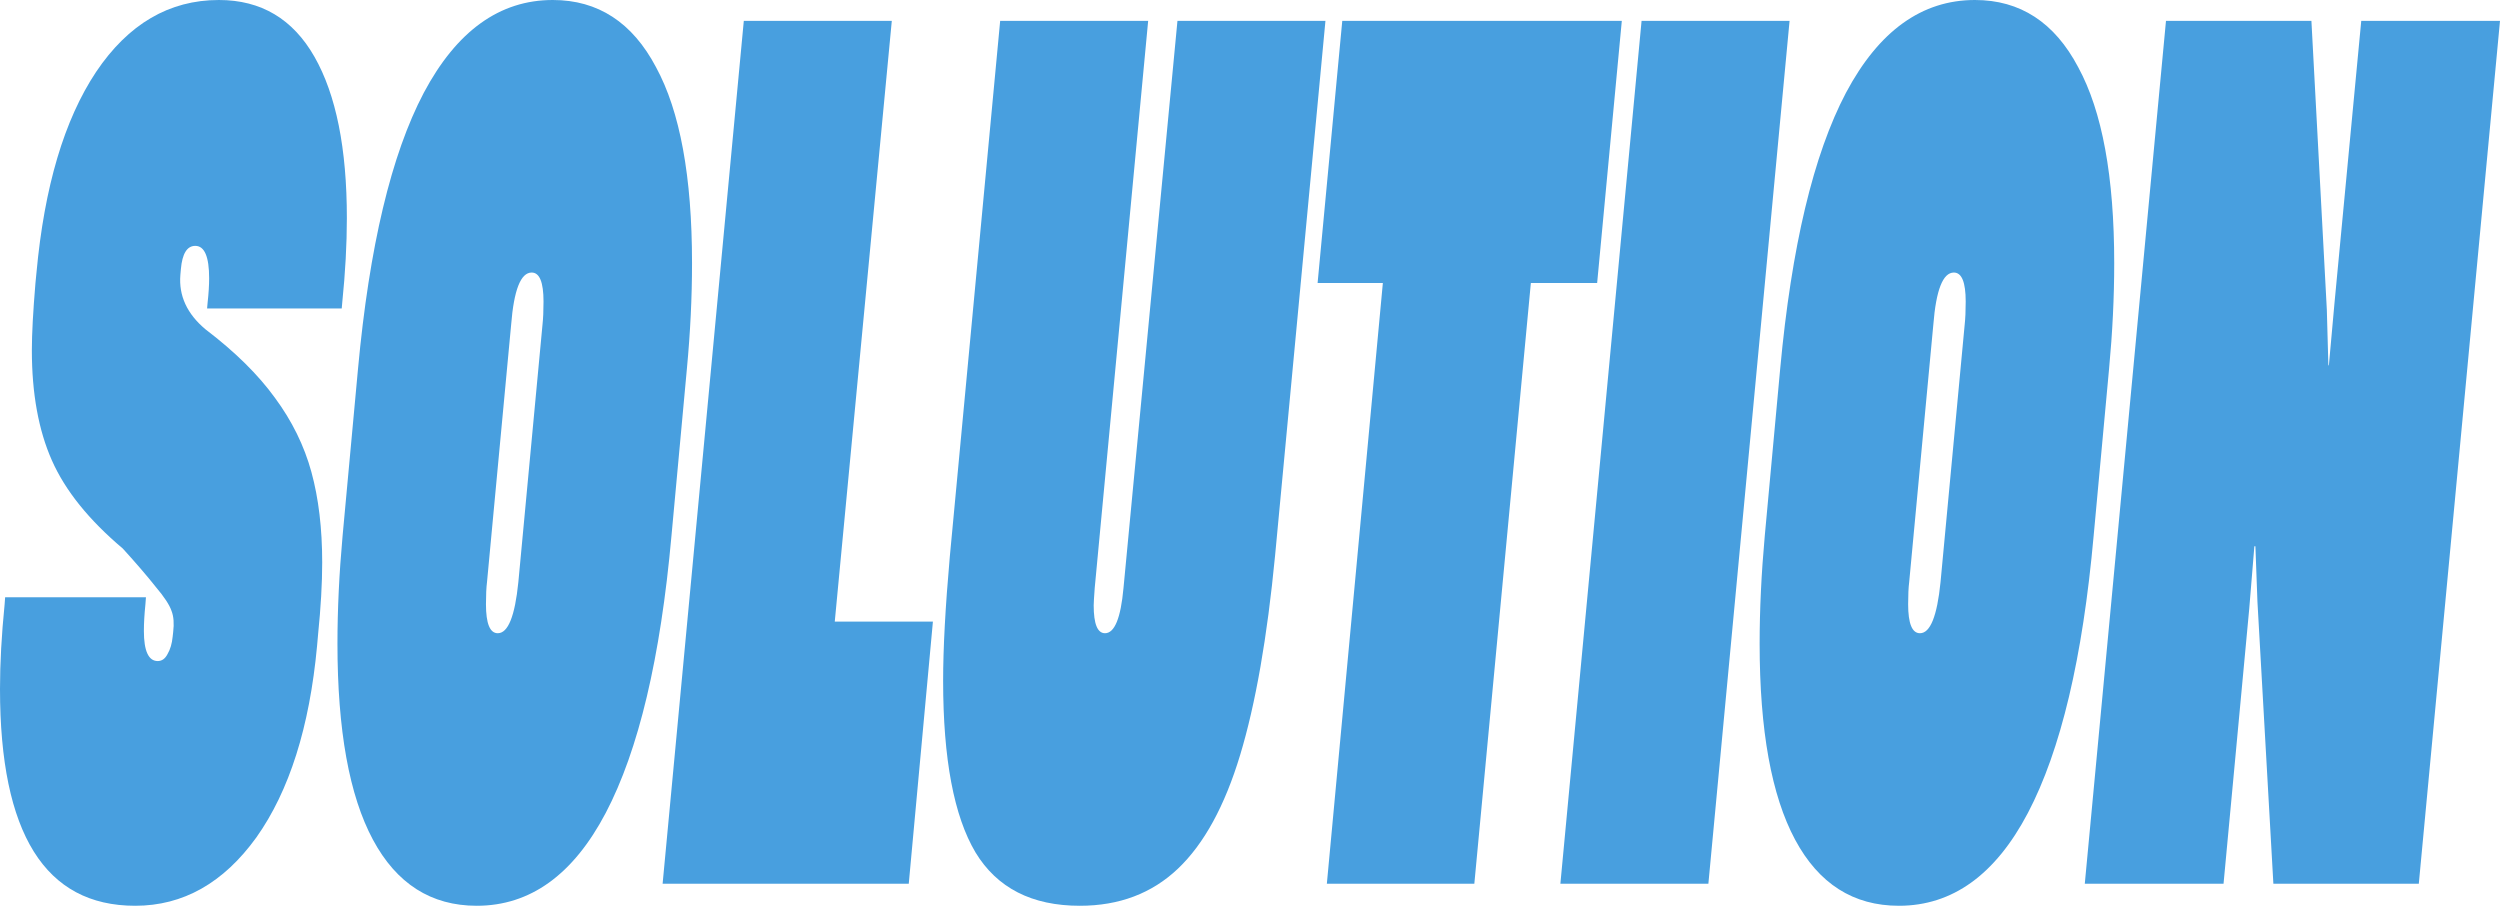 <?xml version="1.0" encoding="UTF-8"?> <svg xmlns="http://www.w3.org/2000/svg" width="1231" height="446" viewBox="0 0 1231 446" fill="none"><path d="M66.547 446C22.182 446 0 410.404 0 339.211C0 326.648 0.759 312.752 2.277 297.524L2.53 294.097H71.861L71.608 297.524C71.102 302.473 70.849 306.851 70.849 310.658C70.849 320.557 73.126 325.506 77.68 325.506C79.704 325.506 81.307 324.364 82.488 322.079C83.837 319.795 84.681 316.94 85.018 313.513L85.271 311.229C85.777 307.041 85.524 303.615 84.512 300.95C83.5 297.904 80.885 293.907 76.668 288.958C72.451 283.628 67.053 277.346 60.474 270.113C43.774 256.026 32.135 241.56 25.556 226.712C18.977 211.864 15.688 193.781 15.688 172.461C15.688 164.466 16.278 153.426 17.459 139.339L17.965 134.2C21.845 91.941 31.629 59.01 47.317 35.406C63.173 11.802 83.331 0 107.791 0C128.539 0 144.227 9.327 154.855 27.982C165.482 46.637 170.795 73.096 170.795 107.36C170.795 120.304 170.036 134.2 168.518 149.047L168.265 151.903H101.971L102.224 149.047C102.73 144.479 102.983 140.481 102.983 137.055C102.983 126.395 100.706 121.065 96.151 121.065C92.103 121.065 89.741 124.872 89.067 132.487L88.814 135.342C87.97 145.621 92.103 154.568 101.212 162.182C115.719 173.222 127.106 184.453 135.371 195.874C143.806 207.296 149.794 219.478 153.336 232.423C156.879 245.367 158.65 260.214 158.65 276.965C158.65 287.245 157.975 299.047 156.626 312.371L156.12 318.082C152.409 358.056 142.456 389.465 126.262 412.307C110.068 434.769 90.163 446 66.547 446Z" fill="#489FDF"></path><path d="M234.735 446C212.3 446 195.262 435.15 183.623 413.449C171.983 391.749 166.164 359.579 166.164 316.94C166.164 300.189 167.007 282.486 168.694 263.831L176.285 181.598C181.852 121.446 192.648 76.142 208.673 45.685C224.867 15.228 246.037 0 272.183 0C294.45 0 311.403 11.04 323.043 33.122C334.851 54.822 340.755 86.992 340.755 129.631C340.755 146.382 339.911 163.705 338.224 181.598L330.633 263.831C325.235 323.983 314.44 369.478 298.246 400.315C282.22 430.772 261.05 446 234.735 446ZM245.109 311.8C250.17 311.8 253.544 303.425 255.23 286.673L267.123 159.898C267.46 156.852 267.629 153.045 267.629 148.476C267.629 138.959 265.689 134.2 261.809 134.2C256.411 134.2 253.038 142.766 251.688 159.898L239.796 286.673C239.458 289.338 239.29 292.955 239.29 297.524C239.29 307.041 241.229 311.8 245.109 311.8Z" fill="#489FDF"></path><path d="M447.472 435.15H326.271L366.249 10.279H439.122L411.036 306.09H459.365L447.472 435.15Z" fill="#489FDF"></path><path d="M531.702 446C508.085 446 490.964 437.244 480.336 419.731C469.709 401.838 464.396 373.665 464.396 335.214C464.396 319.224 465.492 298.856 467.685 274.11L492.482 10.279H565.355L539.039 289.529C538.702 294.097 538.533 296.953 538.533 298.095C538.533 307.232 540.389 311.8 544.1 311.8C548.823 311.8 551.86 304.376 553.209 289.529L579.777 10.279H652.65L627.853 273.539C623.973 313.894 618.238 346.635 610.647 371.762C603.056 396.889 592.851 415.543 580.03 427.726C567.21 439.909 551.101 446 531.702 446Z" fill="#489FDF"></path><path d="M725.962 435.15H653.342L680.922 139.339H648.787L660.933 10.279H798.581L786.436 139.339H753.795L725.962 435.15Z" fill="#489FDF"></path><path d="M841.205 435.15H768.332L808.311 10.279H881.184L841.205 435.15Z" fill="#489FDF"></path><path d="M935.016 446C912.581 446 895.543 435.15 883.904 413.449C872.264 391.749 866.445 359.579 866.445 316.94C866.445 300.189 867.288 282.486 868.975 263.831L876.566 181.598C882.133 121.446 892.929 76.142 908.954 45.685C925.148 15.228 946.318 0 972.464 0C994.731 0 1011.68 11.04 1023.32 33.122C1035.13 54.822 1041.04 86.992 1041.04 129.631C1041.04 146.382 1040.19 163.705 1038.51 181.598L1030.91 263.831C1025.52 323.983 1014.72 369.478 998.527 400.315C982.501 430.772 961.331 446 935.016 446ZM945.39 311.8C950.451 311.8 953.825 303.425 955.511 286.673L967.404 159.898C967.741 156.852 967.91 153.045 967.91 148.476C967.91 138.959 965.97 134.2 962.09 134.2C956.692 134.2 953.318 142.766 951.969 159.898L940.077 286.673C939.739 289.338 939.571 292.955 939.571 297.524C939.571 307.041 941.51 311.8 945.39 311.8Z" fill="#489FDF"></path><path d="M1094.87 435.15H1026.55L1066.53 10.279H1138.14L1145.73 152.474L1146.49 179.885H1146.74L1149.52 149.047L1162.68 10.279H1231L1191.02 435.15H1119.41L1111.57 296.382L1110.56 268.971H1110.05L1107.52 299.808L1094.87 435.15Z" fill="#489FDF"></path></svg> 